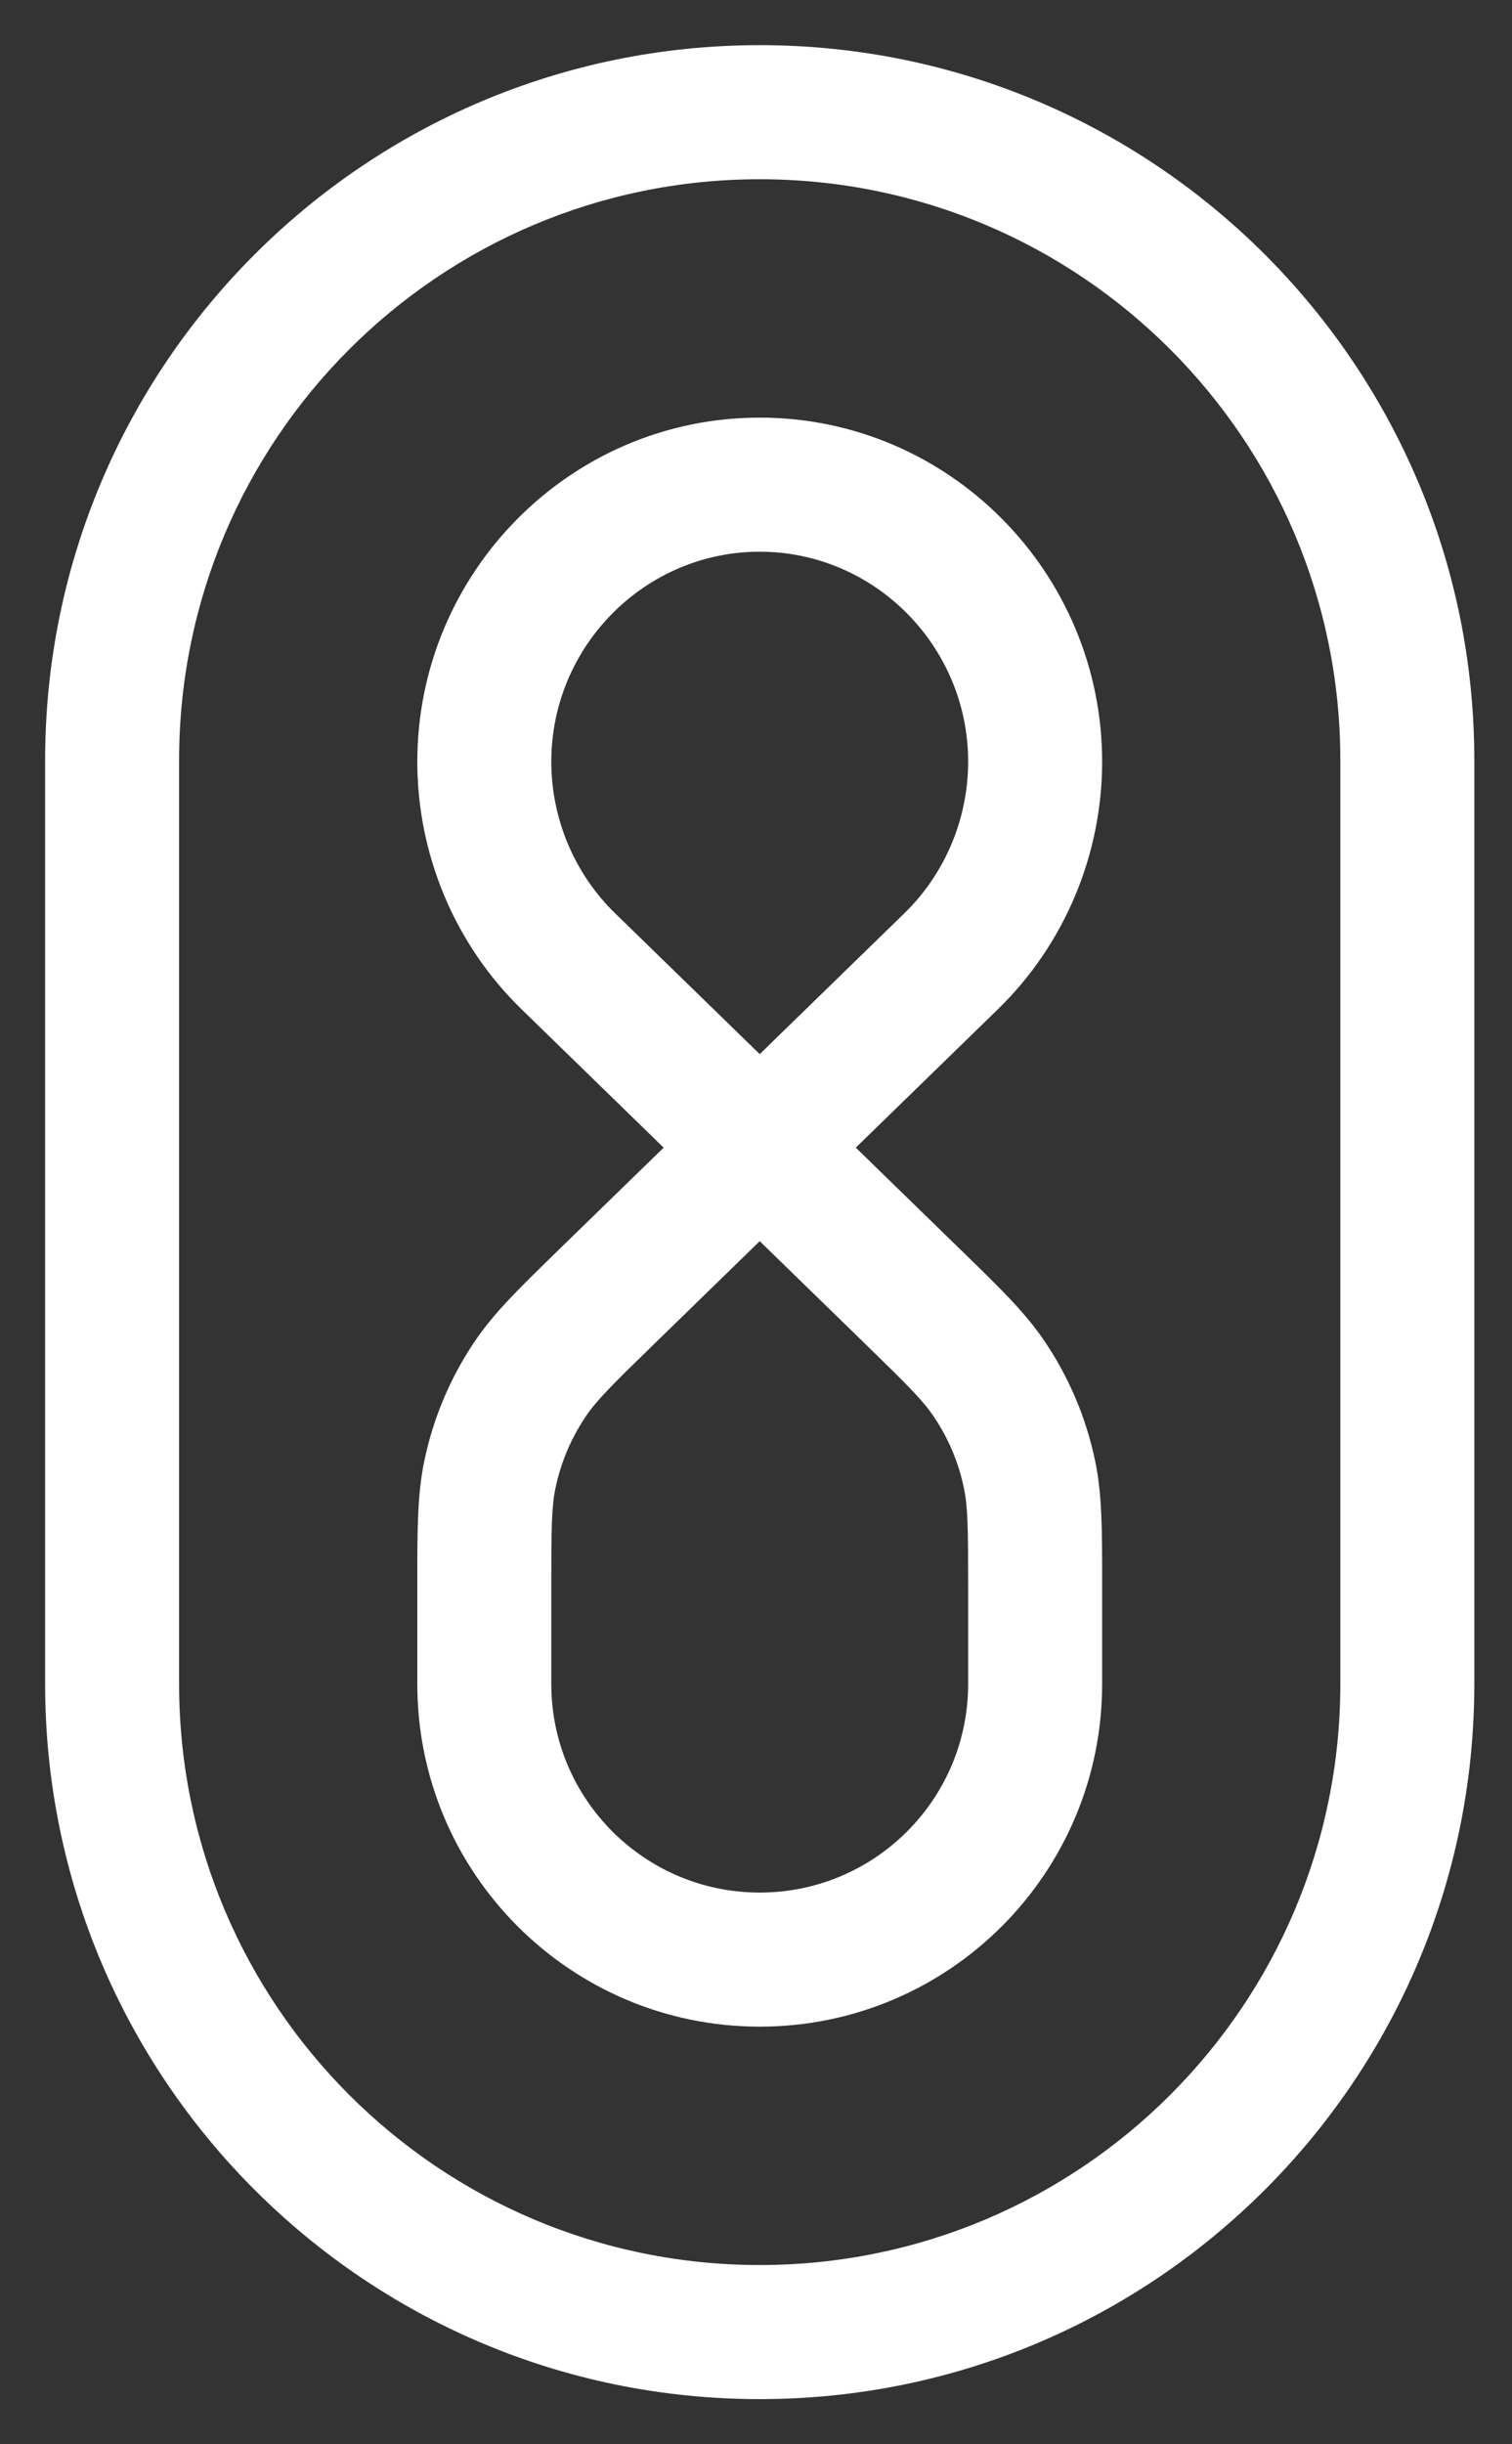 <svg width="26" height="42" viewBox="0 0 26 42" fill="none" xmlns="http://www.w3.org/2000/svg">
<rect x="0" y="0" width="26" height="42" fill="#333333" stroke="none"/>
<path fill-rule="evenodd" clip-rule="evenodd" d="M13.064 0.776C6.277 0.776 0.776 6.278 0.776 13.064V28.936C0.776 35.722 6.277 41.224 13.064 41.224C19.85 41.224 25.352 35.722 25.352 28.936V13.064C25.352 6.278 19.85 0.776 13.064 0.776ZM3.08 13.064C3.08 7.55 7.55 3.08 13.064 3.08C18.578 3.08 23.048 7.55 23.048 13.064V28.936C23.048 34.45 18.578 38.92 13.064 38.92C7.55 38.92 3.08 34.45 3.08 28.936V13.064ZM13.064 7.176C9.805 7.176 7.176 9.843 7.176 13.088C7.176 14.684 7.82 16.226 8.968 17.342L11.412 19.72L9.63 21.453L9.549 21.533C8.928 22.137 8.498 22.555 8.167 23.044C7.744 23.668 7.448 24.37 7.295 25.108C7.176 25.687 7.176 26.286 7.176 27.152L7.176 27.266V28.936C7.176 32.188 9.812 34.824 13.064 34.824C16.316 34.824 18.952 32.188 18.952 28.936V27.266L18.952 27.152C18.952 26.286 18.952 25.687 18.833 25.108C18.68 24.37 18.384 23.668 17.961 23.044C17.63 22.555 17.2 22.137 16.579 21.533L16.579 21.533L16.497 21.453L14.716 19.72L17.16 17.342C18.307 16.226 18.952 14.684 18.952 13.088C18.952 9.843 16.323 7.176 13.064 7.176ZM15.553 15.691L13.064 18.113L10.575 15.691C9.877 15.012 9.48 14.067 9.48 13.088C9.48 11.101 11.092 9.48 13.064 9.48C15.036 9.48 16.648 11.101 16.648 13.088C16.648 14.067 16.251 15.012 15.553 15.691ZM11.237 23.105L13.064 21.327L14.891 23.105C15.624 23.818 15.871 24.066 16.053 24.336C16.307 24.71 16.485 25.131 16.576 25.574C16.642 25.894 16.648 26.243 16.648 27.266V28.936C16.648 30.915 15.043 32.52 13.064 32.52C11.085 32.52 9.48 30.915 9.48 28.936V27.266C9.48 26.243 9.485 25.894 9.551 25.574C9.643 25.131 9.821 24.71 10.075 24.336C10.257 24.066 10.504 23.818 11.237 23.105Z" fill="white"/>
</svg>
